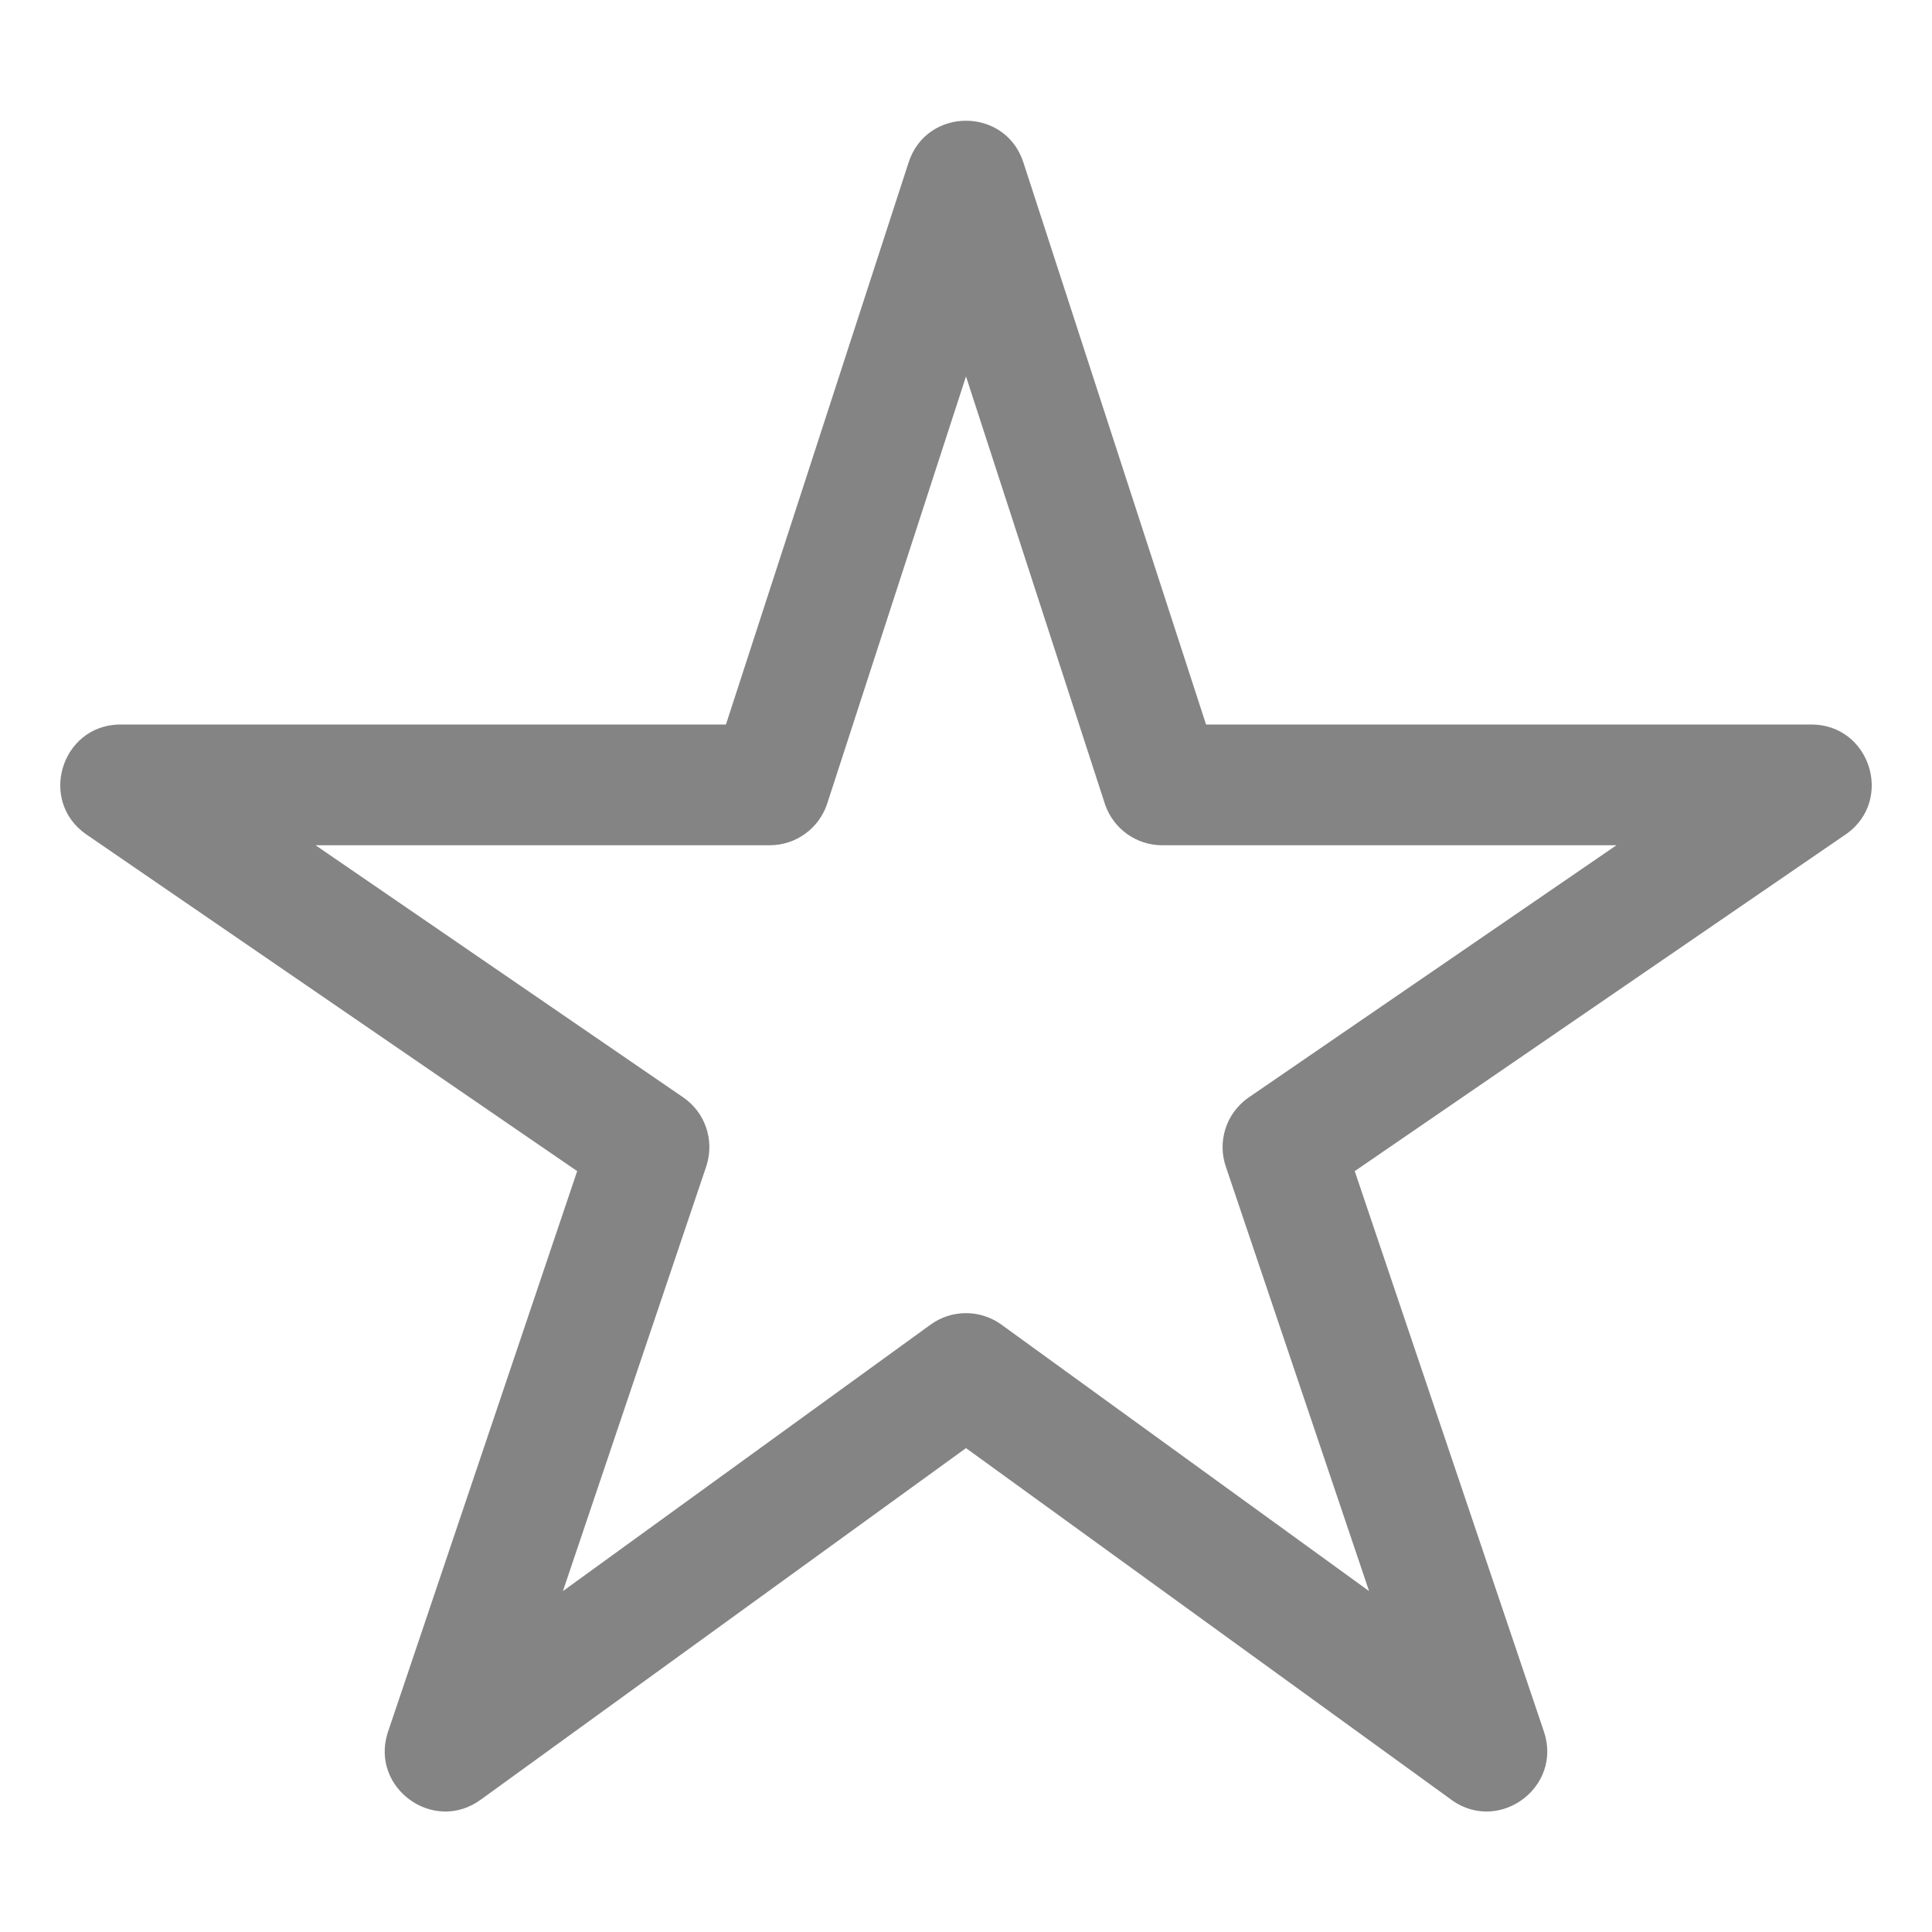 <svg xmlns="http://www.w3.org/2000/svg" width="24" height="24" viewBox="0 0 24 24" fill="none"><path fill-rule="evenodd" clip-rule="evenodd" d="M9.018 9H1.5L1.478 9C0.757 9.019 0.474 9.956 1.076 10.368L7.17 14.548L4.821 21.51L4.814 21.531C4.603 22.214 5.386 22.782 5.971 22.357L12 17.989L18.029 22.357L18.046 22.37C18.636 22.774 19.41 22.195 19.179 21.51L16.829 14.548L22.924 10.368L22.942 10.356C23.526 9.933 23.23 9 22.5 9H14.982L12.713 2.018C12.489 1.327 11.511 1.327 11.287 2.018L9.018 9ZM12 4.676L13.724 9.982L13.729 9.997C13.834 10.298 14.118 10.5 14.437 10.5H20.08L15.513 13.632L15.5 13.641C15.233 13.833 15.121 14.177 15.227 14.49L17.007 19.765L12.44 16.455L12.426 16.445C12.165 16.265 11.818 16.268 11.56 16.455L6.993 19.765L8.773 14.49L8.778 14.474C8.876 14.16 8.759 13.818 8.487 13.632L3.92 10.5H9.562C9.887 10.5 10.175 10.291 10.276 9.982L12 4.676Z" fill="#848484"></path></svg>